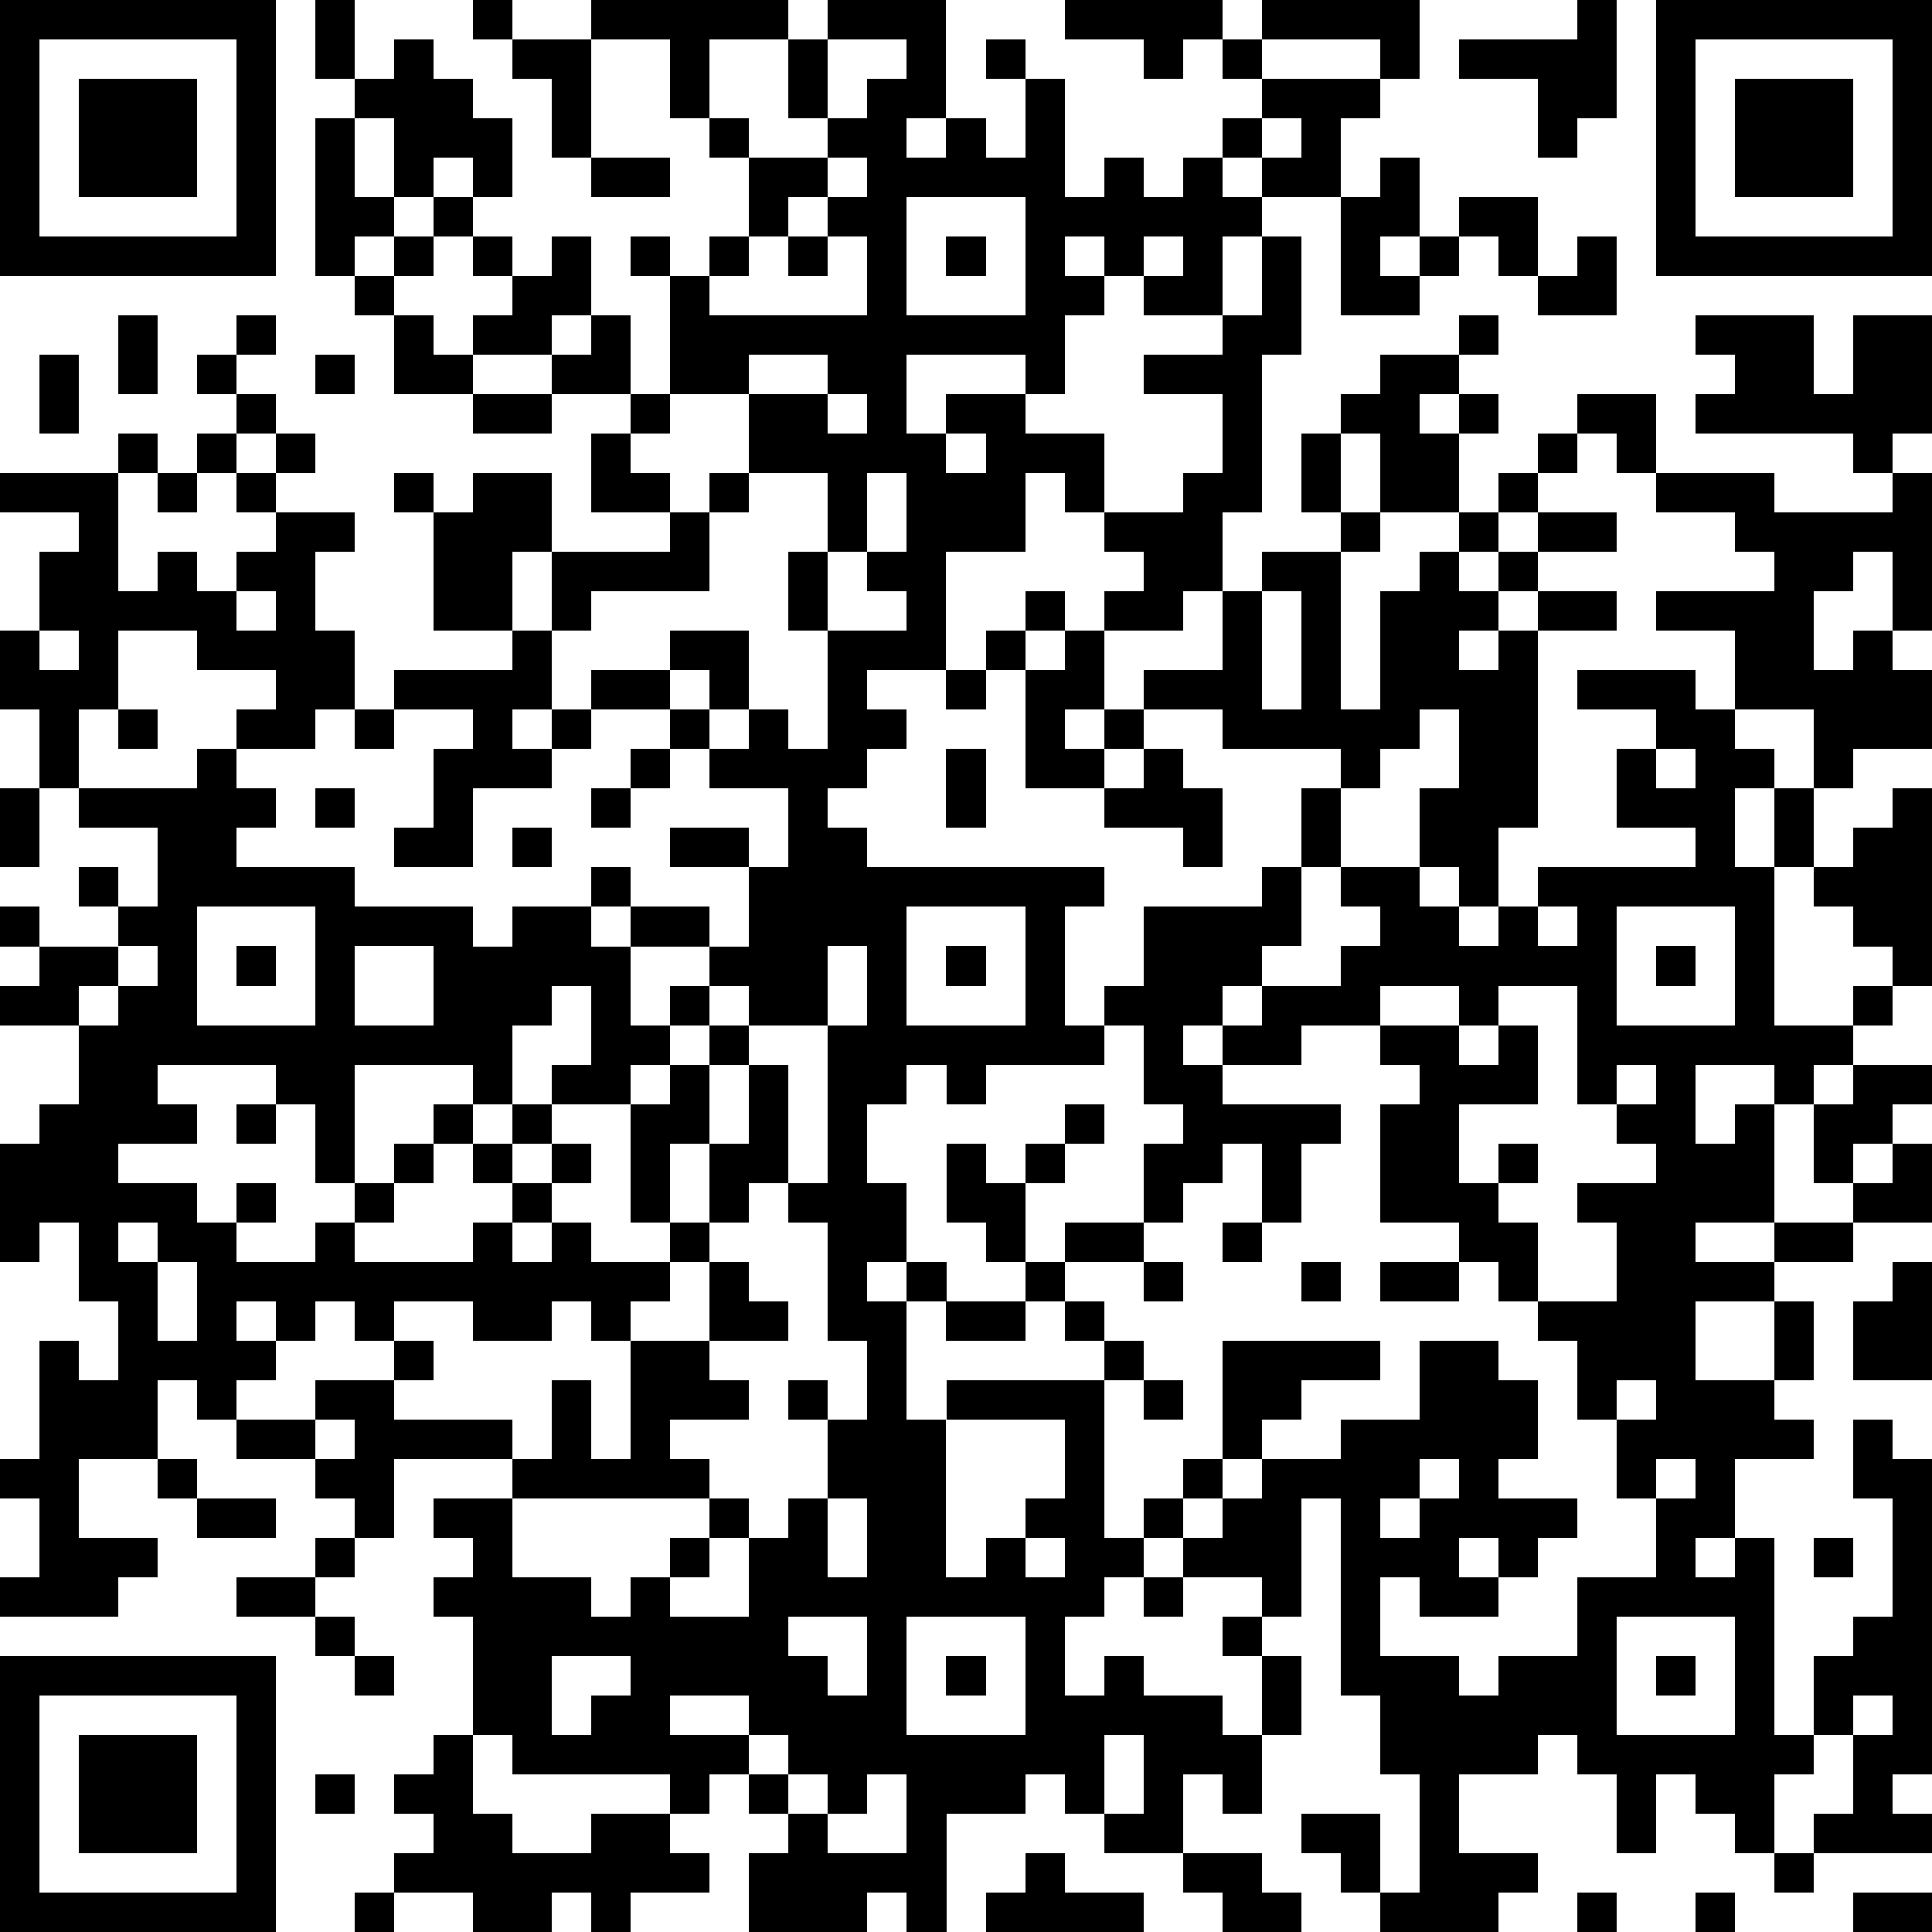 <?xml version="1.0" standalone="yes"?><svg version="1.1" xmlns="http://www.w3.org/2000/svg" xmlns:xlink="http://www.w3.org/1999/xlink" xmlns:ev="http://www.w3.org/2001/xml-events" width="196" height="196" shape-rendering="crispEdges"><path d="M0 0h7v7h-7zM8 0h1v2h-1zM12 0h1v1h-1zM15 0h5v1h-2v2h-1v-2h-2zM21 0h3v3h-1v1h1v-1h1v1h1v-2h-1v-1h1v1h1v3h1v-1h1v1h1v-1h1v-1h1v-1h-1v-1h-1v1h-1v-1h-2v-1h4v1h1v-1h4v2h-1v-1h-3v1h3v1h-1v2h-2v-1h-1v1h1v1h-1v2h-2v-1h-1v-1h-1v1h1v1h-1v2h-1v-1h-3v2h1v-1h2v1h2v2h-1v-1h-1v2h-2v3h-2v1h1v1h-1v1h-1v1h1v1h6v1h-1v3h1v-1h1v-2h3v-1h1v-2h1v-1h-3v-1h-2v-1h2v-2h-1v1h-2v-1h1v-1h-1v-1h2v-1h1v-2h-2v-1h2v-1h1v-2h1v3h-1v4h-1v2h1v-1h2v-1h-1v-2h1v-1h1v-1h2v-1h1v1h-1v1h-1v1h1v-1h1v1h-1v2h-2v-2h-1v2h1v1h-1v4h1v-3h1v-1h1v-1h1v-1h1v-1h1v-1h2v2h-1v-1h-1v1h-1v1h-1v1h-1v1h1v-1h1v-1h2v1h-2v1h-1v1h-1v1h1v-1h1v-1h2v1h-2v5h-1v2h-1v-1h-1v-2h1v-2h-1v1h-1v1h-1v2h-1v2h-1v1h-1v1h-1v1h1v-1h1v-1h2v-1h1v-1h-1v-1h2v1h1v1h1v-1h1v-1h4v-1h-2v-2h1v-1h-2v-1h3v1h1v-2h-2v-1h3v-1h-1v-1h-2v-1h3v1h3v-1h-1v-1h-4v-1h1v-1h-1v-1h3v2h1v-2h2v3h-1v1h1v4h-1v-2h-1v1h-1v2h1v-1h1v1h1v2h-2v1h-1v-2h-2v1h1v1h-1v2h1v-2h1v2h-1v4h2v-1h1v-1h-1v-1h-1v-1h1v-1h1v-1h1v5h-1v1h-1v1h-1v1h-1v-1h-2v2h1v-1h1v3h-2v1h2v-1h2v-1h-1v-2h1v-1h2v1h-1v1h-1v1h1v-1h1v2h-2v1h-2v1h-2v2h2v-2h1v2h-1v1h1v1h-2v2h-1v1h1v-1h1v5h1v-2h1v-1h1v-3h-1v-2h1v1h1v8h-1v1h1v1h-3v-1h1v-2h-1v1h-1v2h-1v-1h-1v-1h-1v2h-1v-2h-1v-1h-1v1h-2v2h2v1h-1v1h-3v-1h-1v-1h-1v-1h2v2h1v-3h-1v-2h-1v-5h-1v3h-1v-1h-2v-1h-1v-1h1v-1h1v-3h4v1h-2v1h-1v1h-1v1h-1v1h1v-1h1v-1h2v-1h2v-2h2v1h1v2h-1v1h2v1h-1v1h-1v-1h-1v1h1v1h-2v-1h-1v2h2v1h1v-1h2v-2h2v-2h-1v-2h-1v-2h-1v-1h-1v-1h-1v-1h-2v-3h1v-1h-1v-1h-2v1h-2v1h3v1h-1v2h-1v-2h-1v1h-1v1h-1v-2h1v-1h-1v-2h-1v1h-3v1h-1v-1h-1v1h-1v2h1v2h-1v1h1v-1h1v1h-1v3h1v-1h4v-1h-1v-1h-1v-1h-1v-1h-1v-2h1v1h1v-1h1v-1h1v1h-1v1h-1v2h1v-1h2v1h-2v1h1v1h1v1h-1v4h1v1h-1v1h-1v2h1v-1h1v1h2v1h1v-2h-1v-1h1v1h1v2h-1v2h-1v-1h-1v2h-2v-1h-1v-1h-1v1h-2v3h-1v-1h-1v1h-3v-2h1v-1h-1v-1h-1v1h-1v-1h-4v-1h-1v-3h-1v-1h1v-1h-1v-1h2v-1h-3v2h-1v-1h-1v-1h-2v-1h-1v-1h-1v2h-2v2h2v1h-1v1h-3v-1h1v-2h-1v-1h1v-3h1v1h1v-2h-1v-2h-1v1h-1v-3h1v-1h1v-2h-2v-1h1v-1h-1v-1h1v1h2v-1h-1v-1h1v1h1v-2h-2v-1h-1v-2h-1v-2h1v-2h1v-1h-2v-1h3v-1h1v1h-1v3h1v-1h1v1h1v-1h1v-1h-1v-1h-1v-1h1v-1h-1v-1h1v-1h1v1h-1v1h1v1h-1v1h1v-1h1v1h-1v1h2v1h-1v2h1v2h-1v1h-2v-1h1v-1h-2v-1h-2v2h-1v2h3v-1h1v1h1v1h-1v1h3v1h3v1h1v-1h2v-1h1v1h-1v1h1v-1h2v1h-2v2h1v-1h1v-1h1v-2h-2v-1h2v1h1v-2h-2v-1h-1v-1h-2v-1h2v-1h2v2h-1v-1h-1v1h1v1h1v-1h1v1h1v-3h-1v-2h1v-2h-2v-2h-2v-3h-1v-1h1v1h1v-1h1v-2h-1v-1h1v1h2v-1h-1v-2h1zM40 0h1v3h-1v1h-1v-2h-2v-1h3zM42 0h7v7h-7zM1 1v5h5v-5zM10 1h1v1h1v1h1v2h-1v-1h-1v1h-1v-2h-1v-1h1zM13 1h2v3h-1v-2h-1zM21 1v2h1v-1h1v-1zM43 1v5h5v-5zM2 2h3v3h-3zM44 2h3v3h-3zM8 3h1v2h1v1h-1v1h-1zM32 3v1h1v-1zM15 4h2v1h-2zM21 4v1h-1v1h-1v1h-1v1h4v-2h-1v-1h1v-1zM35 4h1v2h-1v1h1v-1h1v-1h2v2h-1v-1h-1v1h-1v1h-2v-3h1zM11 5h1v1h-1zM23 5v3h3v-3zM10 6h1v1h-1zM12 6h1v1h-1zM14 6h1v2h-1v1h-2v-1h1v-1h1zM20 6h1v1h-1zM24 6h1v1h-1zM29 6v1h1v-1zM40 6h1v2h-2v-1h1zM9 7h1v1h-1zM3 8h1v2h-1zM10 8h1v1h1v1h-2zM15 8h1v2h-2v-1h1zM1 9h1v2h-1zM8 9h1v1h-1zM19 9v1h2v-1zM12 10h2v1h-2zM16 10h1v1h-1zM21 10v1h1v-1zM15 11h1v1h1v1h-2zM24 11v1h1v-1zM4 12h1v1h-1zM10 12h1v1h-1zM12 12h2v2h-1v2h-2v-3h1zM18 12h1v1h-1zM22 12v2h-1v2h2v-1h-1v-1h1v-2zM17 13h1v2h-3v1h-1v-2h3zM6 15v1h1v-1zM26 15h1v1h-1zM32 15v3h1v-3zM1 16v1h1v-1zM13 16h1v2h-1v1h1v-1h1v1h-1v1h-2v2h-2v-1h1v-2h1v-1h-2v-1h3zM25 16h1v1h-1zM27 16h1v2h-1v1h1v-1h1v1h-1v1h-2v-3h1zM24 17h1v1h-1zM3 18h1v1h-1zM9 18h1v1h-1zM16 19h1v1h-1zM24 19h1v2h-1zM29 19h1v1h1v2h-1v-1h-2v-1h1zM42 19v1h1v-1zM0 20h1v2h-1zM8 20h1v1h-1zM15 20h1v1h-1zM13 21h1v1h-1zM5 23v3h3v-3zM23 23v3h3v-3zM39 23v1h1v-1zM41 23v3h3v-3zM3 24v1h-1v1h1v-1h1v-1zM6 24h1v1h-1zM9 24v2h2v-2zM21 24v2h-2v-1h-1v1h-1v1h-1v1h-2v-1h1v-2h-1v1h-1v2h-1v-1h-3v3h-1v-2h-1v-1h-3v1h1v1h-2v1h2v1h1v-1h1v1h-1v1h2v-1h1v-1h1v-1h1v-1h1v1h-1v1h-1v1h-1v1h3v-1h1v-1h-1v-1h1v-1h1v1h-1v1h1v-1h1v1h-1v1h-1v1h1v-1h1v1h2v-1h-1v-3h1v-1h1v-1h1v1h-1v2h-1v2h1v-2h1v-2h1v3h-1v1h-1v1h-1v1h-1v1h-1v-1h-1v1h-2v-1h-2v1h-1v-1h-1v1h-1v-1h-1v1h1v1h-1v1h2v-1h2v-1h1v1h-1v1h3v1h1v-2h1v2h1v-3h2v-2h1v1h1v1h-2v1h1v1h-2v1h1v1h-5v2h2v1h1v-1h1v-1h1v-1h1v1h-1v1h-1v1h2v-2h1v-1h1v-2h-1v-1h1v1h1v-2h-1v-3h-1v-1h1v-4h1v-2zM24 24h1v1h-1zM42 24h1v1h-1zM35 25v1h2v-1zM38 25v1h-1v1h1v-1h1v2h-2v2h1v-1h1v1h-1v1h1v2h2v-2h-1v-1h2v-1h-1v-1h-1v-3zM41 27v1h1v-1zM6 28h1v1h-1zM3 31v1h1v-1zM31 31h1v1h-1zM4 32v2h1v-2zM29 32h1v1h-1zM33 32h1v1h-1zM35 32h2v1h-2zM48 32h1v3h-2v-2h1zM24 33h2v1h-2zM29 35h1v1h-1zM41 35v1h1v-1zM8 36v1h1v-1zM24 36v4h1v-1h1v-1h1v-2zM4 37h1v1h-1zM36 37v1h-1v1h1v-1h1v-1zM42 37v1h1v-1zM5 38h2v1h-2zM21 38v2h1v-2zM8 39h1v1h-1zM26 39v1h1v-1zM46 39h1v1h-1zM6 40h2v1h-2zM29 40h1v1h-1zM8 41h1v1h-1zM20 41v1h1v1h1v-2zM23 41v3h3v-3zM41 41v3h3v-3zM0 42h7v7h-7zM9 42h1v1h-1zM14 42v2h1v-1h1v-1zM24 42h1v1h-1zM42 42h1v1h-1zM1 43v5h5v-5zM17 43v1h2v-1zM47 43v1h1v-1zM2 44h3v3h-3zM11 44h1v2h1v1h2v-1h2v1h1v1h-2v1h-1v-1h-1v1h-2v-1h-2v-1h1v-1h-1v-1h1zM19 44v1h1v-1zM28 44v2h1v-2zM8 45h1v1h-1zM20 45v1h1v-1zM22 45v1h-1v1h2v-2zM26 47h1v1h2v1h-4v-1h1zM30 47h2v1h1v1h-2v-1h-1zM45 47h1v1h-1zM9 48h1v1h-1zM40 48h1v1h-1zM43 48h1v1h-1zM47 48h2v1h-2z" style="fill:#000" transform="translate(0,0) scale(4)"/></svg>